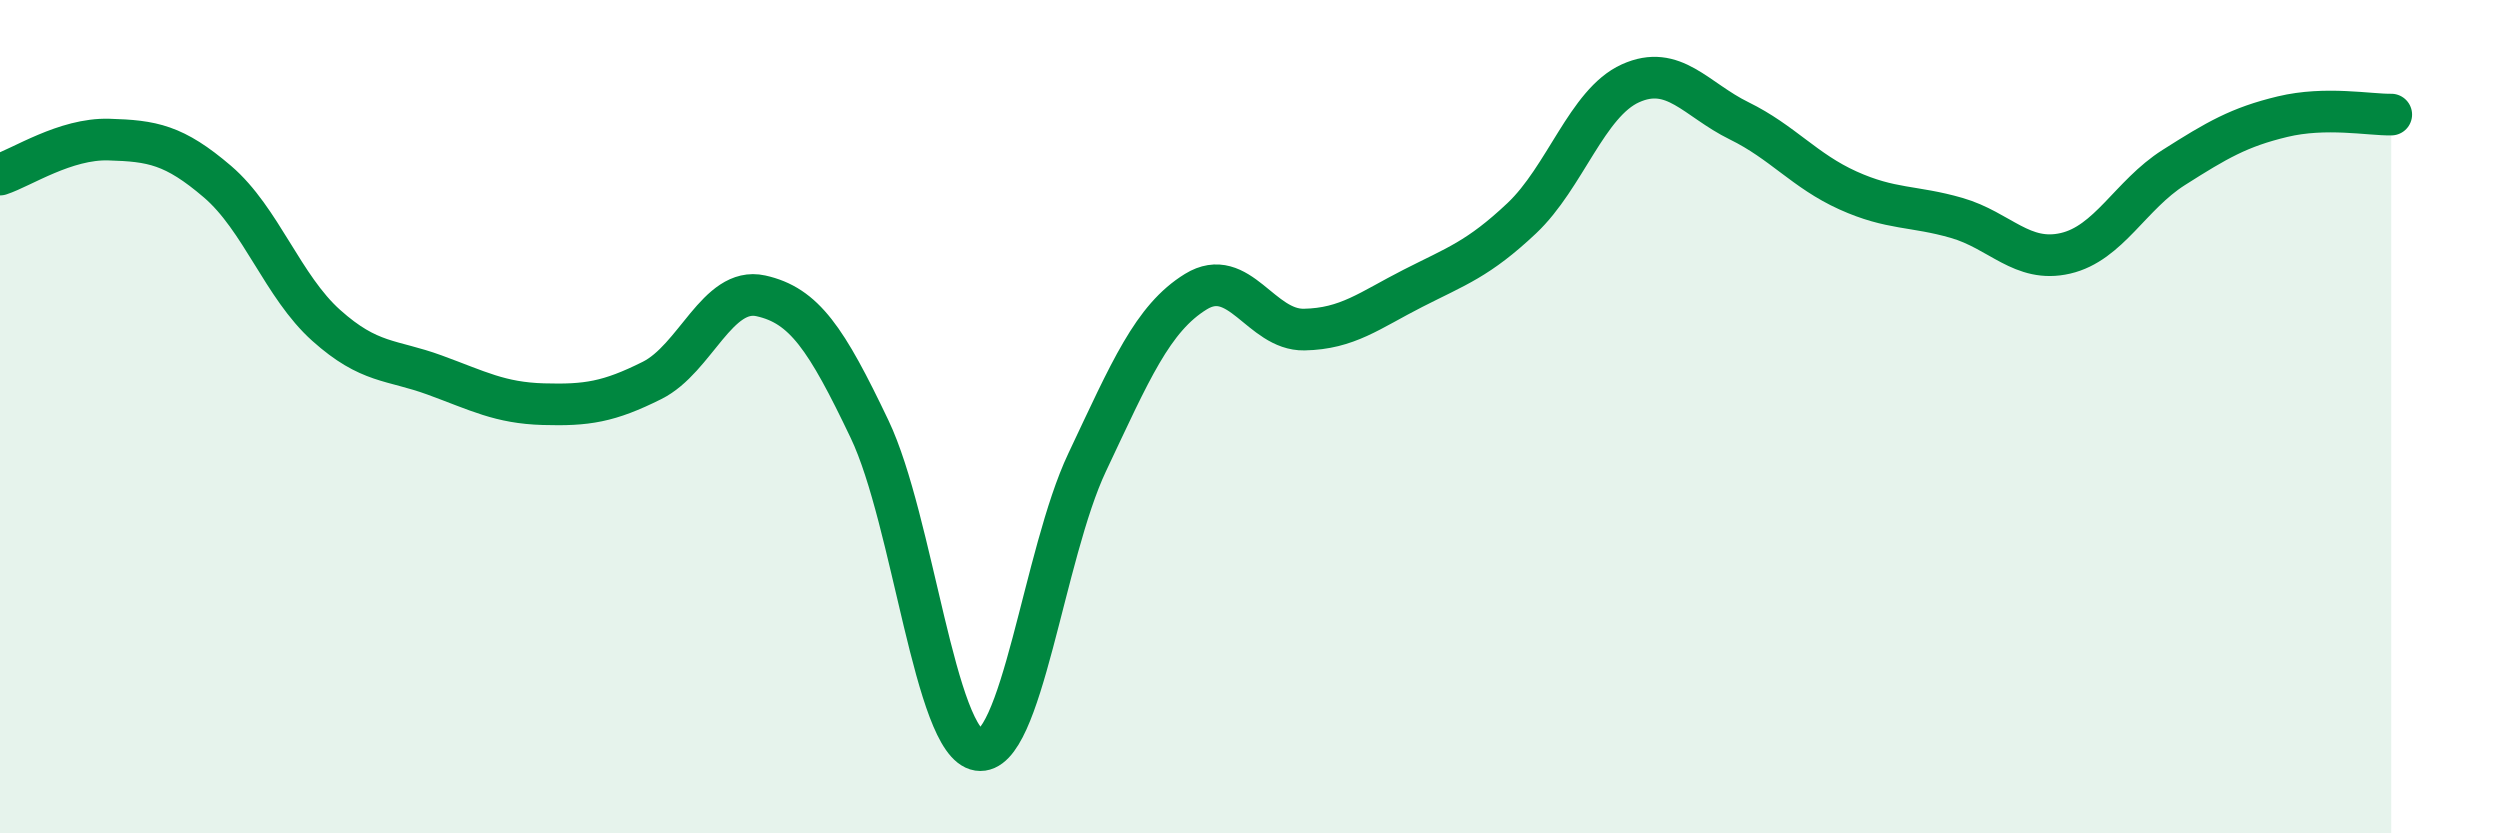 
    <svg width="60" height="20" viewBox="0 0 60 20" xmlns="http://www.w3.org/2000/svg">
      <path
        d="M 0,4.19 C 0.52,4.02 1.57,3.32 2.61,3.35 C 3.65,3.38 4.18,3.47 5.22,4.36 C 6.26,5.25 6.79,6.88 7.83,7.81 C 8.87,8.74 9.39,8.62 10.43,9 C 11.47,9.38 12,9.67 13.04,9.7 C 14.08,9.73 14.61,9.65 15.65,9.13 C 16.69,8.61 17.22,6.87 18.26,7.1 C 19.3,7.33 19.83,8.12 20.87,10.3 C 21.91,12.48 22.44,17.84 23.48,18 C 24.52,18.16 25.05,13.3 26.09,11.1 C 27.13,8.9 27.66,7.64 28.7,7 C 29.74,6.36 30.26,7.93 31.3,7.91 C 32.34,7.89 32.87,7.45 33.91,6.92 C 34.95,6.39 35.48,6.22 36.52,5.24 C 37.56,4.26 38.09,2.47 39.13,2 C 40.17,1.53 40.7,2.39 41.74,2.9 C 42.78,3.41 43.31,4.1 44.35,4.57 C 45.39,5.04 45.92,4.93 46.96,5.23 C 48,5.53 48.53,6.32 49.57,6.08 C 50.61,5.84 51.13,4.68 52.17,4.02 C 53.21,3.36 53.74,3.05 54.78,2.8 C 55.82,2.55 56.87,2.76 57.39,2.75L57.39 20L0 20Z"
        fill="#008740"
        opacity="0.1"
        stroke-linecap="round"
        stroke-linejoin="round"
      />
      <path
        d="M 0,4.19 C 0.52,4.02 1.57,3.32 2.61,3.35 C 3.65,3.38 4.18,3.47 5.22,4.36 C 6.26,5.25 6.79,6.88 7.83,7.81 C 8.87,8.74 9.39,8.62 10.43,9 C 11.47,9.38 12,9.67 13.04,9.7 C 14.08,9.73 14.61,9.65 15.65,9.13 C 16.69,8.61 17.22,6.87 18.26,7.1 C 19.3,7.33 19.83,8.12 20.87,10.3 C 21.91,12.48 22.44,17.84 23.48,18 C 24.52,18.16 25.05,13.3 26.09,11.1 C 27.13,8.9 27.66,7.64 28.7,7 C 29.74,6.36 30.26,7.93 31.3,7.91 C 32.34,7.89 32.87,7.45 33.91,6.92 C 34.95,6.39 35.48,6.22 36.52,5.24 C 37.56,4.26 38.09,2.47 39.13,2 C 40.17,1.53 40.7,2.39 41.74,2.9 C 42.78,3.41 43.31,4.1 44.35,4.57 C 45.39,5.04 45.92,4.93 46.96,5.23 C 48,5.53 48.53,6.32 49.57,6.08 C 50.61,5.84 51.13,4.68 52.17,4.02 C 53.21,3.36 53.74,3.05 54.78,2.8 C 55.82,2.55 56.87,2.76 57.39,2.75"
        stroke="#008740"
        stroke-width="1"
        fill="none"
        stroke-linecap="round"
        stroke-linejoin="round"
      />
    </svg>
  